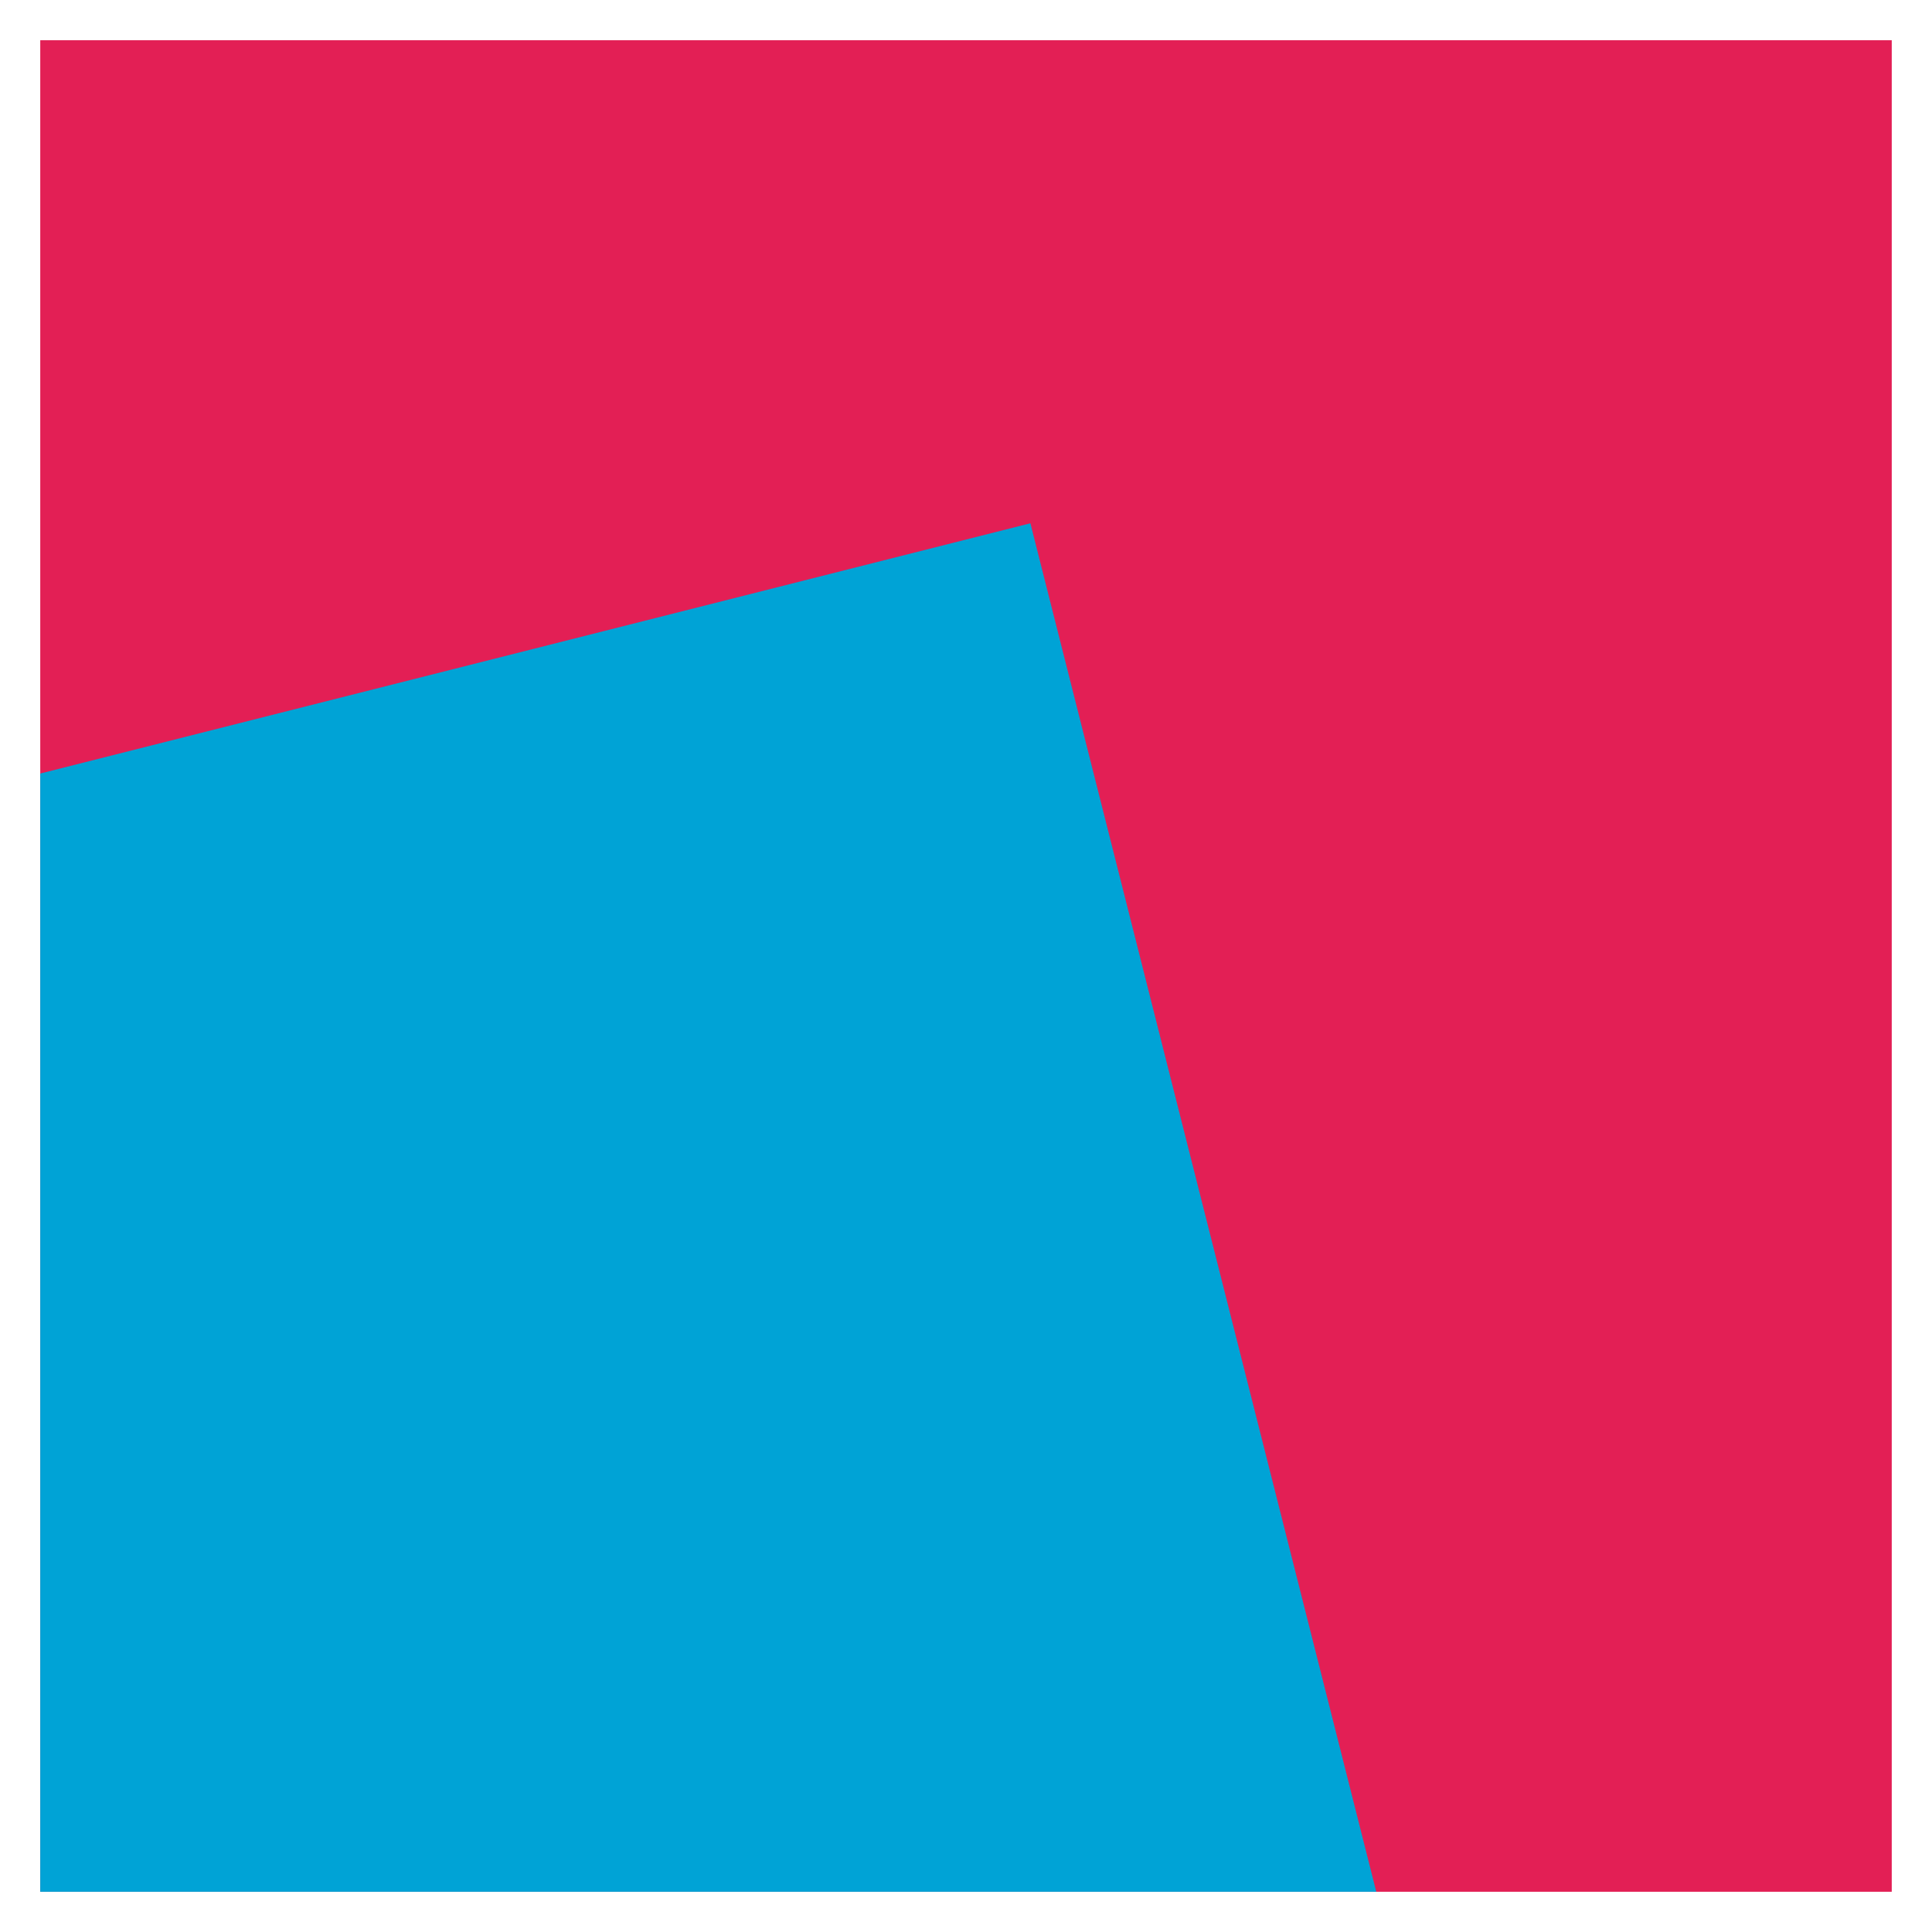 <svg width="24" height="24" viewBox="0 0 24 24" fill="none" xmlns="http://www.w3.org/2000/svg">
<g clip-path="url(#clip0_4091_366134)">
<rect width="23" height="23" transform="translate(0.5 0.5)" fill="#E31F55"/>
<rect x="-3.863" y="34.435" width="23" height="23" transform="rotate(-104.184 -3.863 34.435)" fill="#00A3D6"/>
</g>
<defs>
<clipPath id="clip0_4091_366134">
<rect width="23" height="23" fill="white" transform="translate(0.5 0.5)"/>
</clipPath>
</defs>
</svg>
